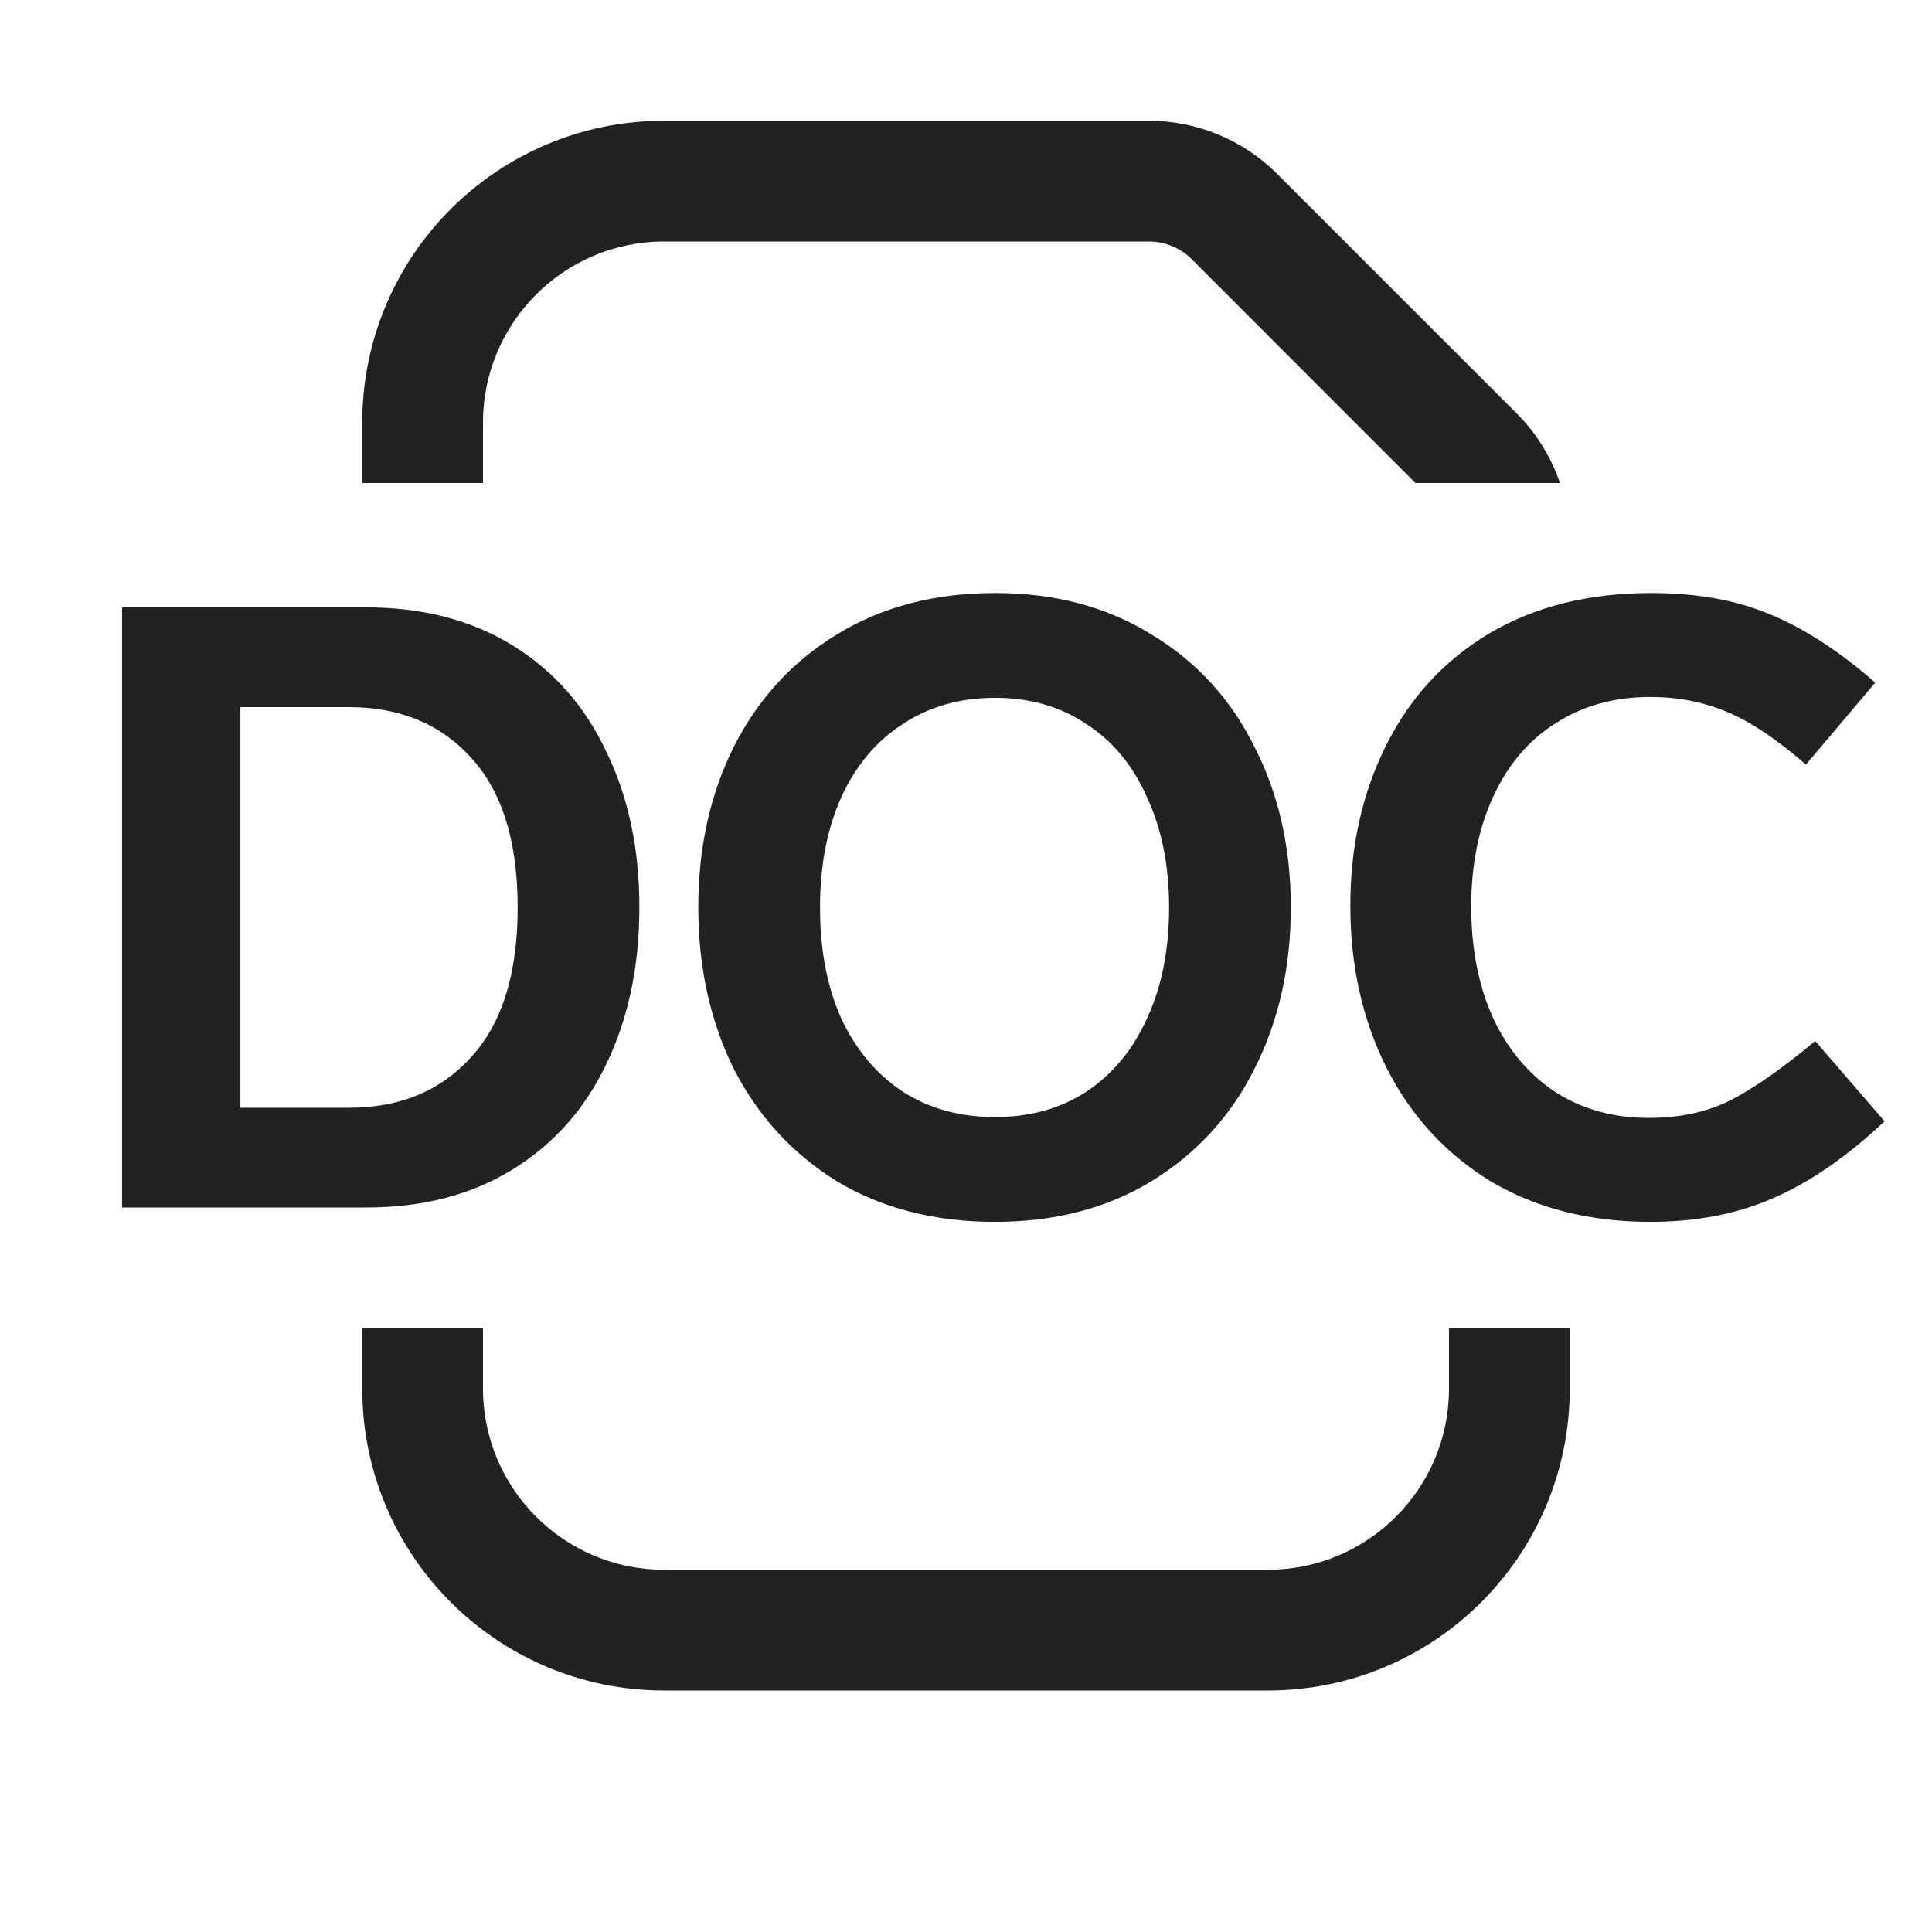<svg width="16" height="16" viewBox="0 0 16 16" fill="none" xmlns="http://www.w3.org/2000/svg">
<path d="M5.5 2C4.672 2 4 2.672 4 3.5V4H3V3.5C3 2.119 4.119 1 5.5 1H9.515C9.913 1 10.294 1.158 10.576 1.439L12.561 3.424C12.724 3.588 12.846 3.785 12.919 4H11.722L9.869 2.146C9.775 2.053 9.648 2 9.515 2H5.5Z" fill="#222222"/>
<path d="M3 11H4V11.5C4 12.328 4.672 13 5.5 13H10.5C11.328 13 12 12.328 12 11.5V11H13V11.5C13 12.881 11.881 14 10.5 14H5.5C4.119 14 3 12.881 3 11.5V11Z" fill="#222222"/>
<path fill-rule="evenodd" clip-rule="evenodd" d="M4.245 5.345C3.904 5.135 3.501 5.03 3.034 5.03H1.011V10H3.034C3.501 10 3.904 9.895 4.245 9.685C4.586 9.475 4.845 9.183 5.022 8.81C5.204 8.432 5.295 8 5.295 7.515C5.295 7.03 5.204 6.6 5.022 6.227C4.845 5.849 4.586 5.555 4.245 5.345ZM1.991 9.174V5.856H2.887C3.312 5.856 3.65 5.996 3.902 6.276C4.159 6.556 4.287 6.969 4.287 7.515C4.287 8.061 4.159 8.474 3.902 8.754C3.65 9.034 3.312 9.174 2.887 9.174H1.991Z" fill="#222222"/>
<path fill-rule="evenodd" clip-rule="evenodd" d="M9.535 5.254C9.166 5.025 8.735 4.911 8.24 4.911C7.741 4.911 7.304 5.025 6.931 5.254C6.562 5.478 6.278 5.788 6.077 6.185C5.881 6.577 5.783 7.02 5.783 7.515C5.783 8.01 5.881 8.455 6.077 8.852C6.278 9.244 6.562 9.554 6.931 9.783C7.304 10.007 7.741 10.119 8.24 10.119C8.735 10.119 9.166 10.007 9.535 9.783C9.908 9.554 10.193 9.244 10.389 8.852C10.59 8.455 10.69 8.01 10.69 7.515C10.69 7.02 10.59 6.577 10.389 6.185C10.193 5.788 9.908 5.478 9.535 5.254ZM7.477 5.996C7.696 5.851 7.951 5.779 8.24 5.779C8.529 5.779 8.781 5.851 8.996 5.996C9.215 6.136 9.383 6.339 9.5 6.605C9.621 6.866 9.682 7.17 9.682 7.515C9.682 7.865 9.621 8.171 9.5 8.432C9.383 8.693 9.215 8.896 8.996 9.041C8.781 9.181 8.529 9.251 8.24 9.251C7.951 9.251 7.696 9.181 7.477 9.041C7.258 8.896 7.087 8.693 6.966 8.432C6.849 8.171 6.791 7.865 6.791 7.515C6.791 7.17 6.849 6.866 6.966 6.605C7.087 6.339 7.258 6.136 7.477 5.996Z" fill="#222222"/>
<path d="M14.655 5.086C14.375 4.969 14.049 4.911 13.675 4.911C13.157 4.911 12.709 5.023 12.331 5.247C11.958 5.471 11.673 5.781 11.477 6.178C11.281 6.57 11.183 7.011 11.183 7.501C11.183 8 11.284 8.448 11.484 8.845C11.685 9.242 11.972 9.554 12.345 9.783C12.723 10.007 13.164 10.119 13.668 10.119C14.046 10.119 14.385 10.054 14.683 9.923C14.987 9.792 15.295 9.58 15.607 9.286L15.033 8.621C14.753 8.854 14.515 9.02 14.319 9.118C14.128 9.211 13.906 9.258 13.654 9.258C13.36 9.258 13.101 9.186 12.877 9.041C12.658 8.896 12.488 8.693 12.366 8.432C12.245 8.166 12.184 7.858 12.184 7.508C12.184 7.163 12.245 6.859 12.366 6.598C12.488 6.332 12.66 6.129 12.884 5.989C13.108 5.844 13.37 5.772 13.668 5.772C13.892 5.772 14.1 5.812 14.291 5.891C14.487 5.97 14.709 6.117 14.956 6.332L15.53 5.653C15.232 5.392 14.94 5.203 14.655 5.086Z" fill="#222222"/>
</svg>
